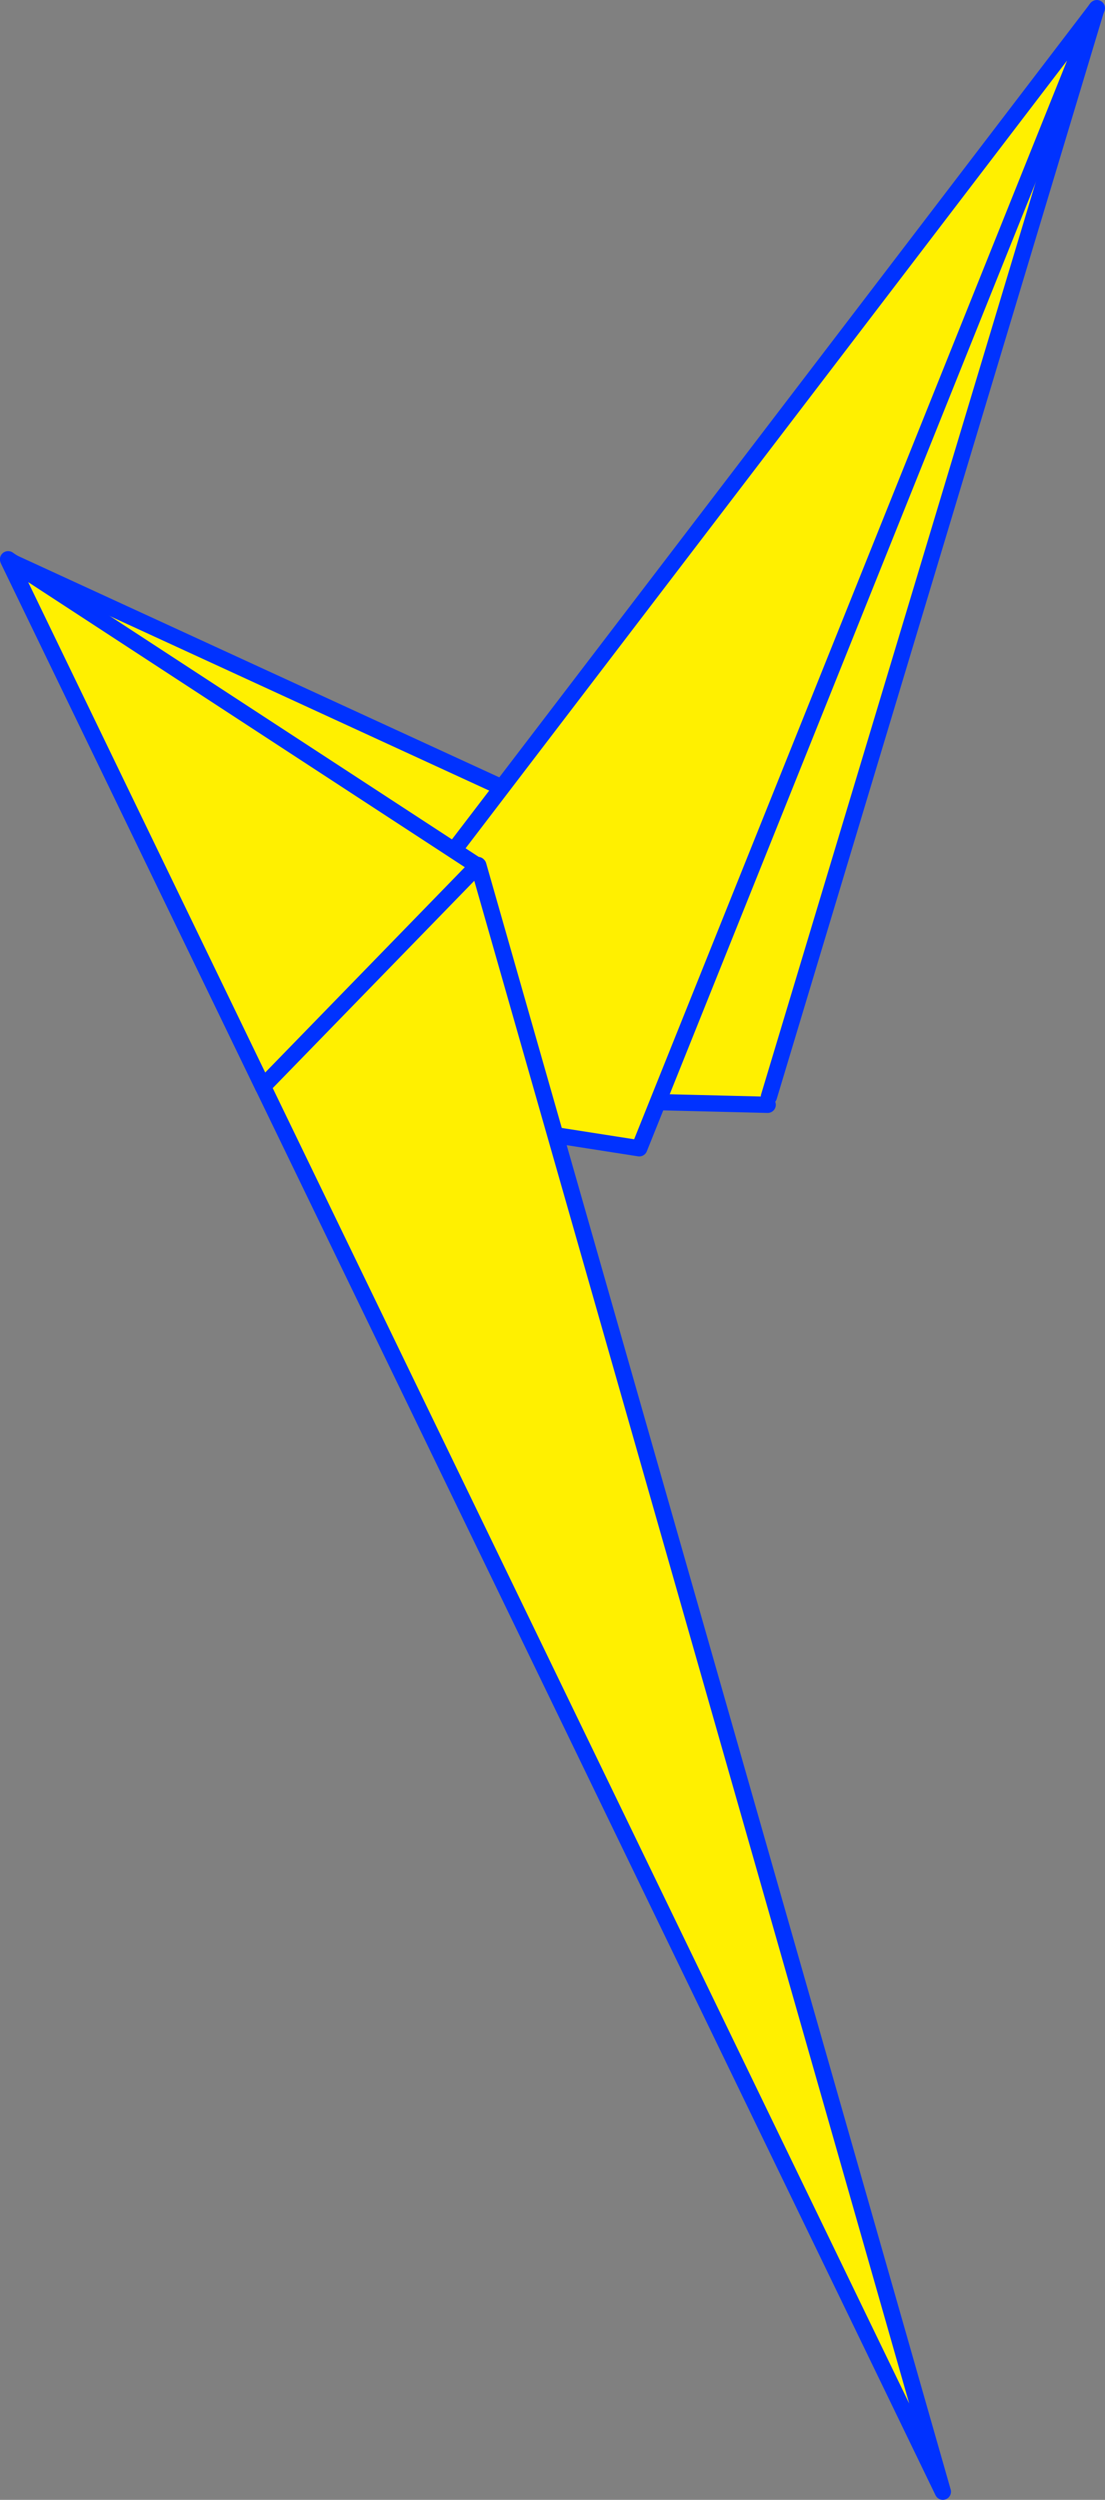 <?xml version="1.0" encoding="UTF-8" standalone="no"?>
<svg xmlns:xlink="http://www.w3.org/1999/xlink" height="307.5px" width="135.95px" xmlns="http://www.w3.org/2000/svg">
  <rect width="100%" height="100%" fill="#808080" stroke="none"/>
  <g transform="matrix(1.0, 0.0, 0.0, 1.0, 56.05, 209.4)">
    <path d="M38.55 -74.5 L38.4 -73.5 -20.6 -74.95 -20.6 -77.05 -23.7 -75.75 -55.0 -140.45 13.7 -108.85 78.85 -208.35 38.55 -74.5 M13.7 -108.85 L-20.6 -77.05 13.7 -108.85" fill="#fff000" fill-rule="evenodd" stroke="none"/>
    <path d="M38.4 -73.5 L-20.6 -74.95 -23.15 -75.0 -23.7 -75.75 -55.0 -140.45 13.7 -108.85 78.85 -208.35 38.55 -74.5 M-20.6 -77.05 L-23.15 -75.0 M-20.6 -77.05 L-23.7 -75.75 M-20.6 -77.05 L13.7 -108.85" fill="none" stroke="#0032ff" stroke-linecap="round" stroke-linejoin="round" stroke-width="2.0"/>
    <path d="M78.9 -208.4 L22.6 -68.15 -23.45 -75.35 -17.9 -81.65 78.9 -208.4" fill="#fff000" fill-rule="evenodd" stroke="none"/>
    <path d="M78.9 -208.4 L-17.9 -81.65 -23.45 -75.35 22.6 -68.15 78.9 -208.4 M-23.7 -75.8 L-23.7 -75.75 -23.45 -75.35 -23.7 -75.8 -55.05 -140.6" fill="none" stroke="#0032ff" stroke-linecap="round" stroke-linejoin="round" stroke-width="2.0"/>
    <path d="M2.7 -102.9 L2.8 -102.95 59.95 97.1 -23.7 -75.75 -55.05 -140.6 2.7 -102.9 -23.7 -75.75 2.7 -102.9" fill="#fff000" fill-rule="evenodd" stroke="none"/>
    <path d="M2.8 -102.95 L2.75 -103.0 2.7 -102.9 -55.05 -140.6 -23.7 -75.75 2.7 -102.9 M2.8 -102.95 L59.95 97.1 -23.7 -75.75" fill="none" stroke="#0032ff" stroke-linecap="round" stroke-linejoin="round" stroke-width="2.0"/>
  </g>
</svg>
